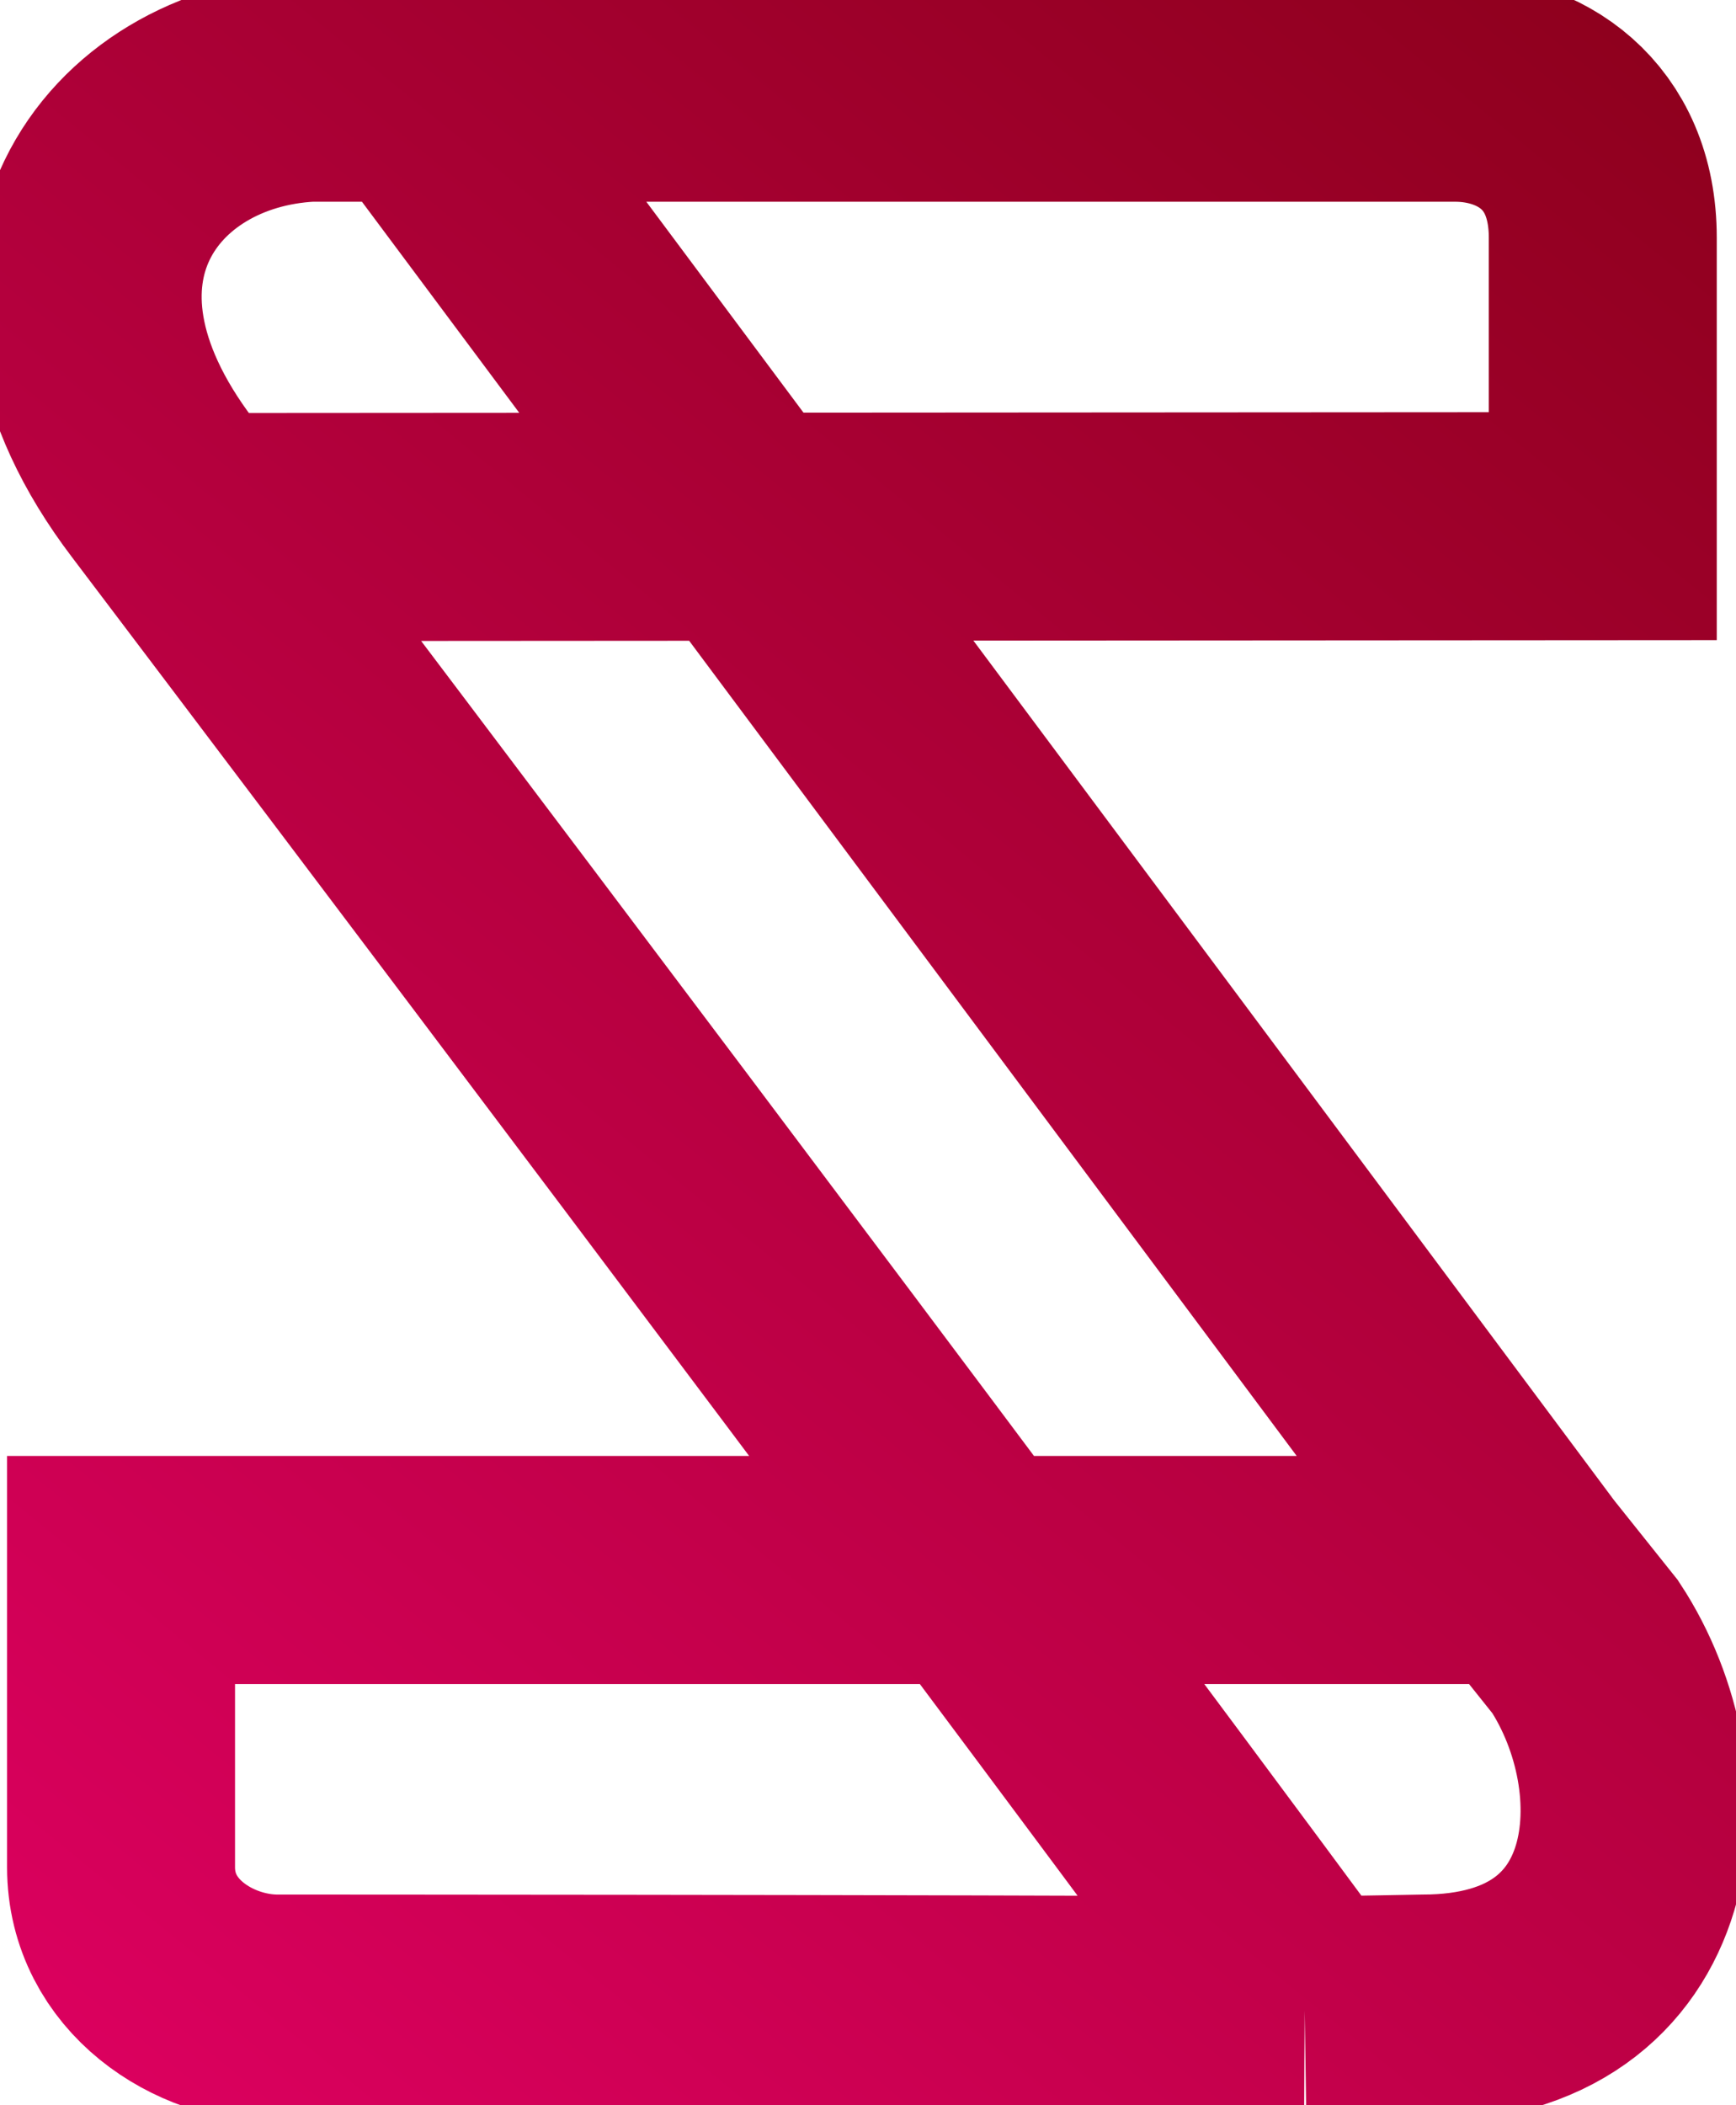 <svg width="99" height="120" viewBox="0 0 99 120" fill="none" xmlns="http://www.w3.org/2000/svg">
    <path d="M23.903 5L86.903 89.492M86.903 89.492L90.403 93.873C95.403 101.492 94.548 114.492 81.147 114.492C81.147 114.492 77.427 114.564 74.403 114.61M86.903 89.492L6.903 89.492L6.903 106.432C6.903 111.492 11.63 114.492 15.819 114.492C15.819 114.492 51.903 114.492 74.403 114.61M74.403 114.61C52.405 84.836 18.801 40.405 10.958 30.043M10.958 30.043C9.873 28.609 9.281 27.828 9.281 27.828C-0.097 15.5 7.403 5.5 17.659 5L82.986 5C87.175 5 91.403 7.599 91.403 13.551L91.403 29.992L10.958 30.043Z" stroke="url(#paint0_linear_7_20)" stroke-width="13"/>
    <defs>
    <linearGradient id="paint0_linear_7_20" x1="97.704" y1="1.085" x2="1.1" y2="119.174" gradientUnits="userSpaceOnUse">
    <stop stop-color="#8D001C"/>
    <stop offset="1" stop-color="#DD0060"/>
    </linearGradient>
    </defs>
</svg>
